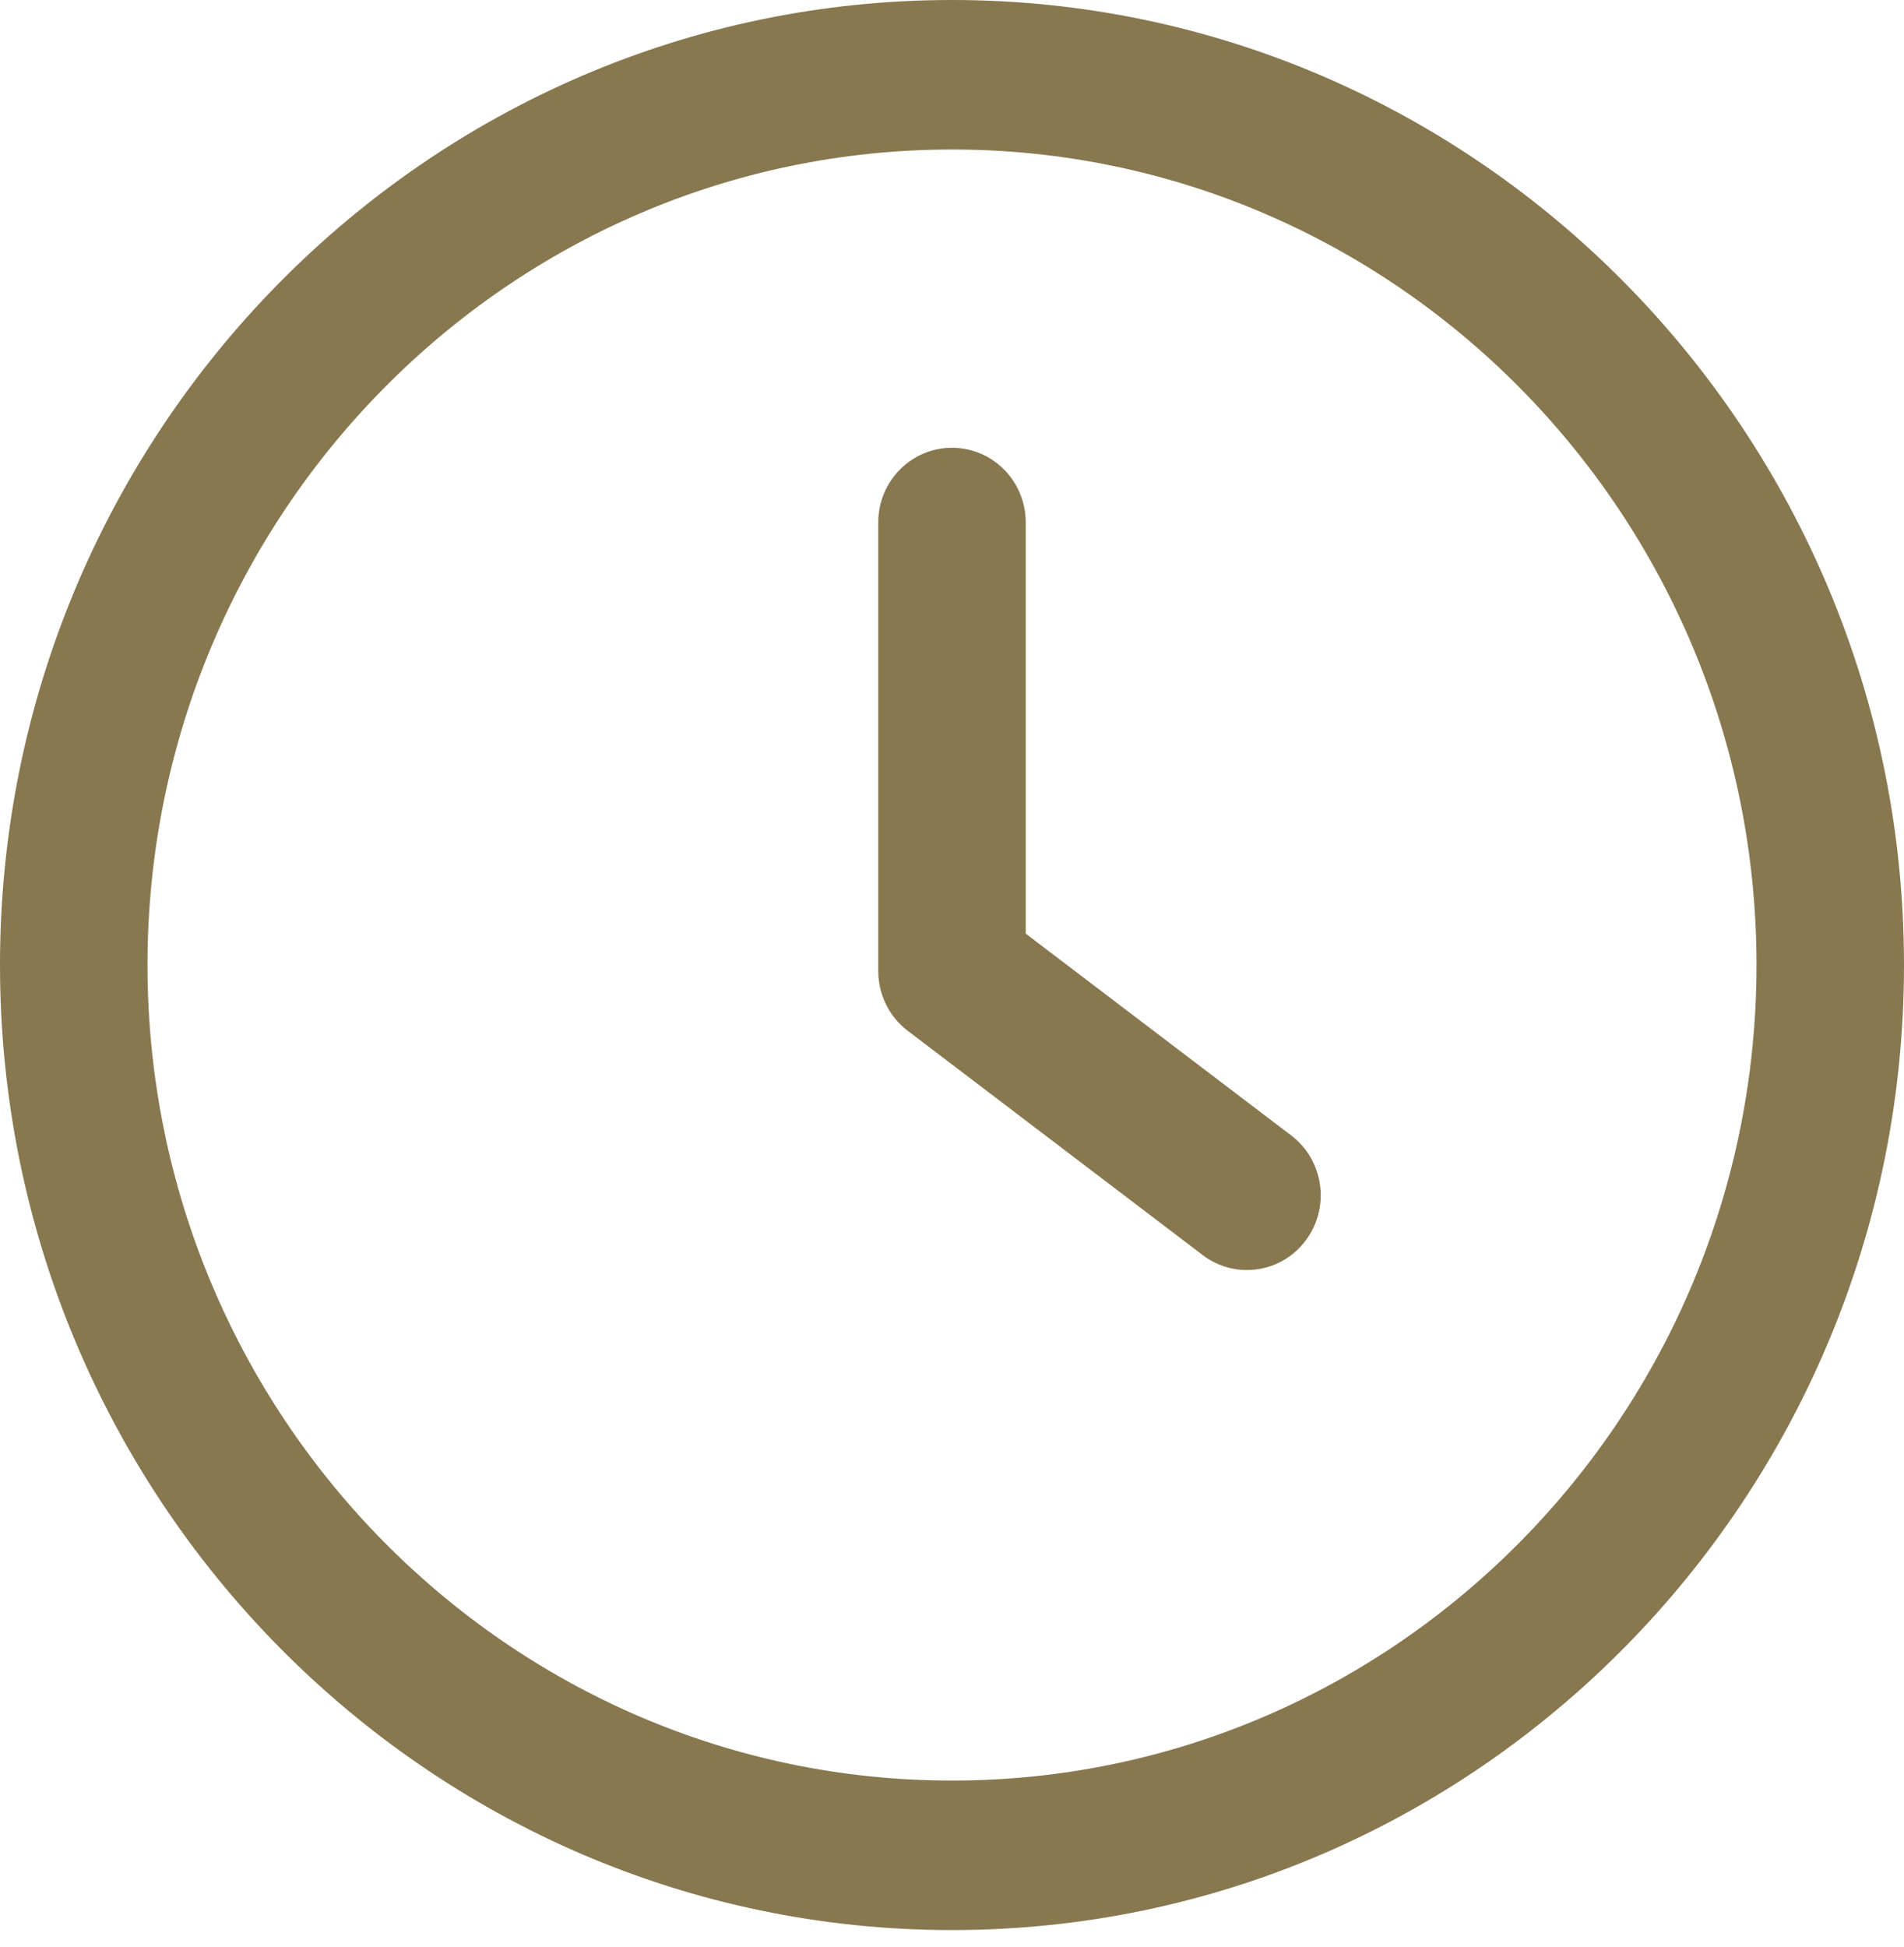 <svg width="45" height="46" viewBox="0 0 45 46" fill="none" xmlns="http://www.w3.org/2000/svg">
<g clip-path="url(#clip0)">
<path d="M30.517 26.831L24.243 22.062V12.347C24.243 11.37 23.464 10.581 22.5 10.581C21.536 10.581 20.757 11.37 20.757 12.347V22.945C20.757 23.502 21.015 24.026 21.454 24.358L28.425 29.658C28.739 29.896 29.105 30.011 29.47 30.011C30.001 30.011 30.524 29.769 30.866 29.303C31.444 28.523 31.287 27.416 30.517 26.831Z" fill="#877850"/>
<path d="M22.5 0C10.093 0 0 10.229 0 22.804C0 35.379 10.093 45.608 22.5 45.608C34.907 45.608 45 35.379 45 22.804C45 10.229 34.907 0 22.5 0ZM22.5 42.075C12.017 42.075 3.486 33.429 3.486 22.804C3.486 12.179 12.017 3.533 22.5 3.533C32.985 3.533 41.514 12.179 41.514 22.804C41.514 33.429 32.983 42.075 22.5 42.075Z" fill="#877850"/>
</g>
<defs>
<clipPath id="clip0">
<rect width="45" height="45.608" fill="white"/>
</clipPath>
</defs>
</svg>

